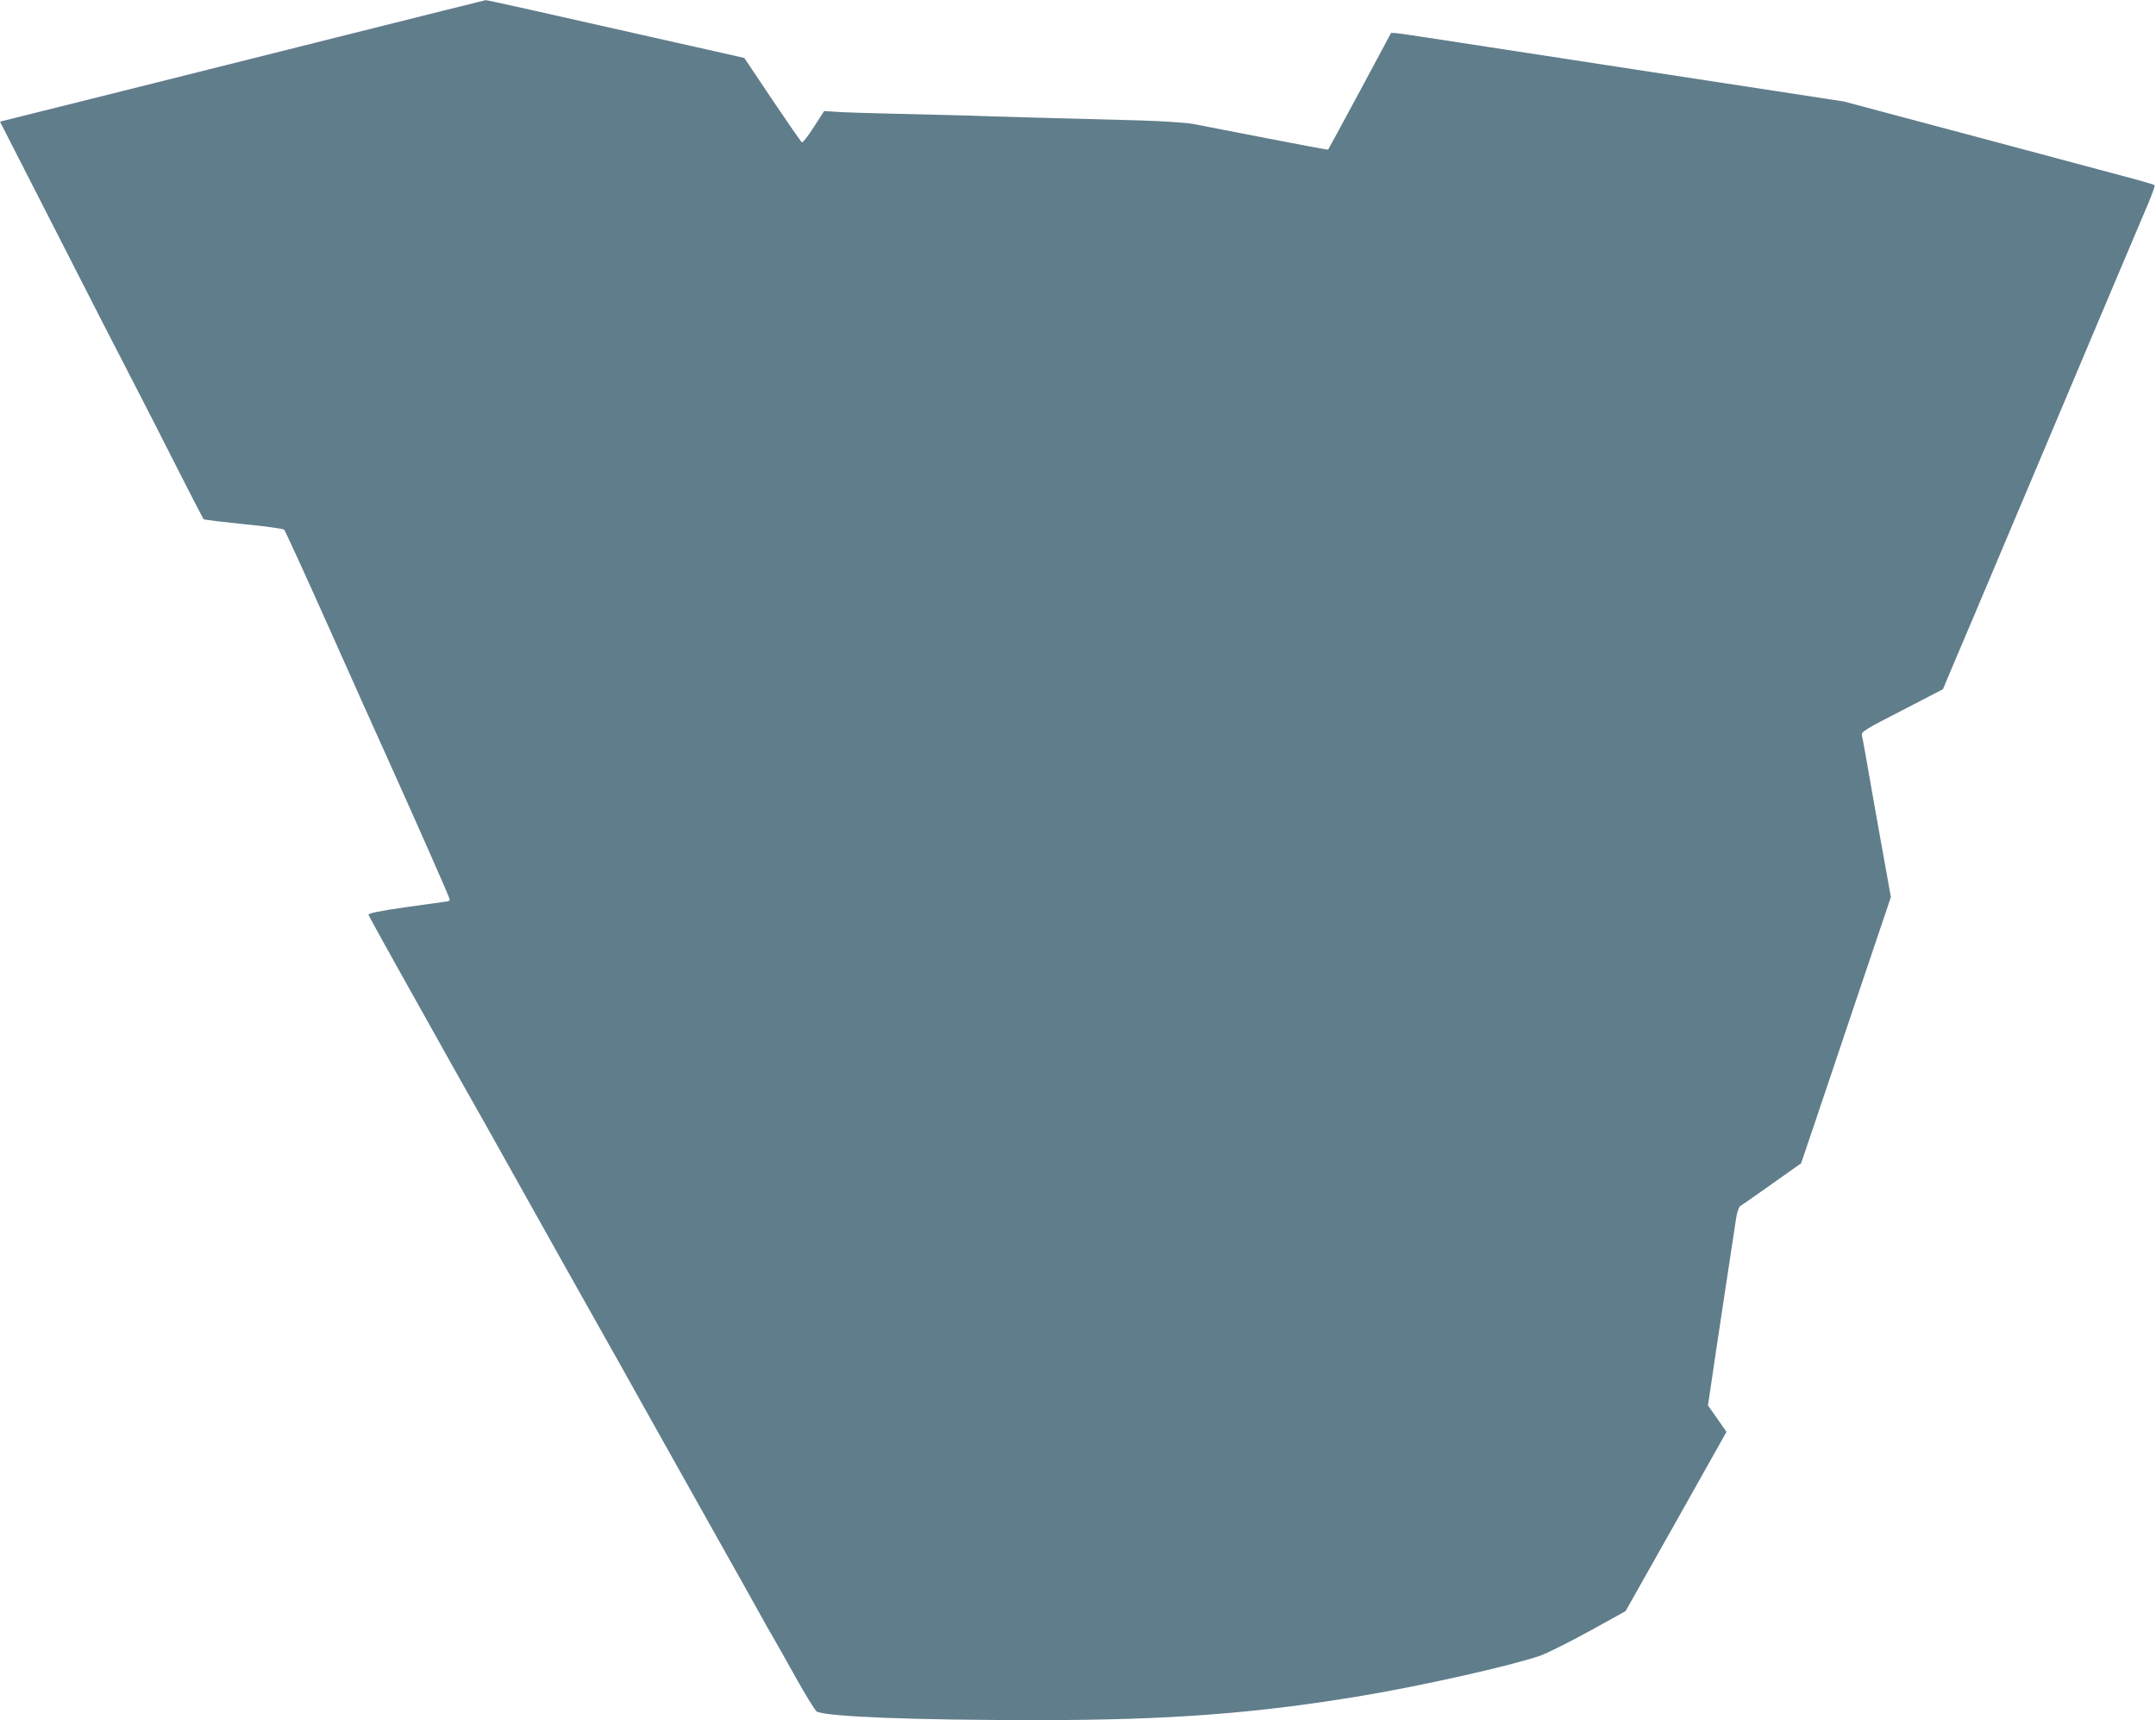 <?xml version="1.0" standalone="no"?>
<!DOCTYPE svg PUBLIC "-//W3C//DTD SVG 20010904//EN"
 "http://www.w3.org/TR/2001/REC-SVG-20010904/DTD/svg10.dtd">
<svg version="1.0" xmlns="http://www.w3.org/2000/svg"
 width="1280pt" height="1021pt" viewBox="0 0 1280 1021"
 preserveAspectRatio="xMidYMid meet">
<g transform="translate(0,1021) scale(0.1,-0.1)"
fill="#607d8b" stroke="none">
<path d="M2010 9991 c-476 -119 -1123 -282 -1437 -360 l-573 -143 144 -282
c416 -815 585 -1145 656 -1281 43 -82 151 -294 240 -470 90 -176 165 -323 169
-327 3 -3 110 -16 236 -29 127 -12 235 -27 242 -33 6 -6 127 -270 268 -586
141 -316 287 -642 325 -725 214 -475 390 -874 390 -884 0 -6 -6 -11 -12 -11
-7 -1 -116 -16 -243 -34 -169 -24 -229 -37 -227 -46 2 -7 87 -162 189 -344
102 -182 207 -369 233 -416 26 -47 96 -173 157 -280 61 -107 162 -287 225
-400 278 -497 458 -818 558 -995 59 -104 182 -323 272 -485 91 -162 278 -495
415 -740 138 -245 265 -472 283 -505 18 -33 47 -85 65 -115 18 -30 81 -142
140 -248 59 -106 115 -196 124 -201 63 -31 565 -51 1316 -51 775 0 1299 40
1930 146 357 60 877 177 1051 237 38 14 168 78 288 144 l217 120 300 532 299
532 -55 79 -55 78 20 134 c21 148 134 890 148 982 5 32 16 62 23 67 8 4 92 63
188 131 l174 123 83 245 c45 135 165 490 266 790 l184 545 -17 95 c-39 213
-110 613 -129 725 -12 66 -23 130 -26 141 -5 20 19 35 238 147 l243 126 39 93
c22 51 90 212 152 358 62 146 197 468 302 715 408 968 686 1624 727 1720 23
55 40 103 36 106 -3 4 -94 30 -201 58 -107 29 -521 139 -920 246 l-725 193
-1150 176 c-632 97 -1222 187 -1310 201 -88 14 -175 26 -193 28 l-33 2 -185
-345 c-102 -189 -187 -346 -189 -348 -2 -2 -167 29 -367 68 -199 39 -397 77
-438 85 -42 7 -177 16 -305 20 -387 10 -902 24 -1060 30 -82 2 -267 7 -410 10
-143 3 -294 8 -336 11 l-76 5 -62 -96 c-34 -53 -65 -93 -70 -90 -5 2 -84 117
-176 253 l-166 248 -297 67 c-1032 233 -1231 277 -1239 276 -4 0 -397 -99
-873 -218z"/>
</g>
</svg>
